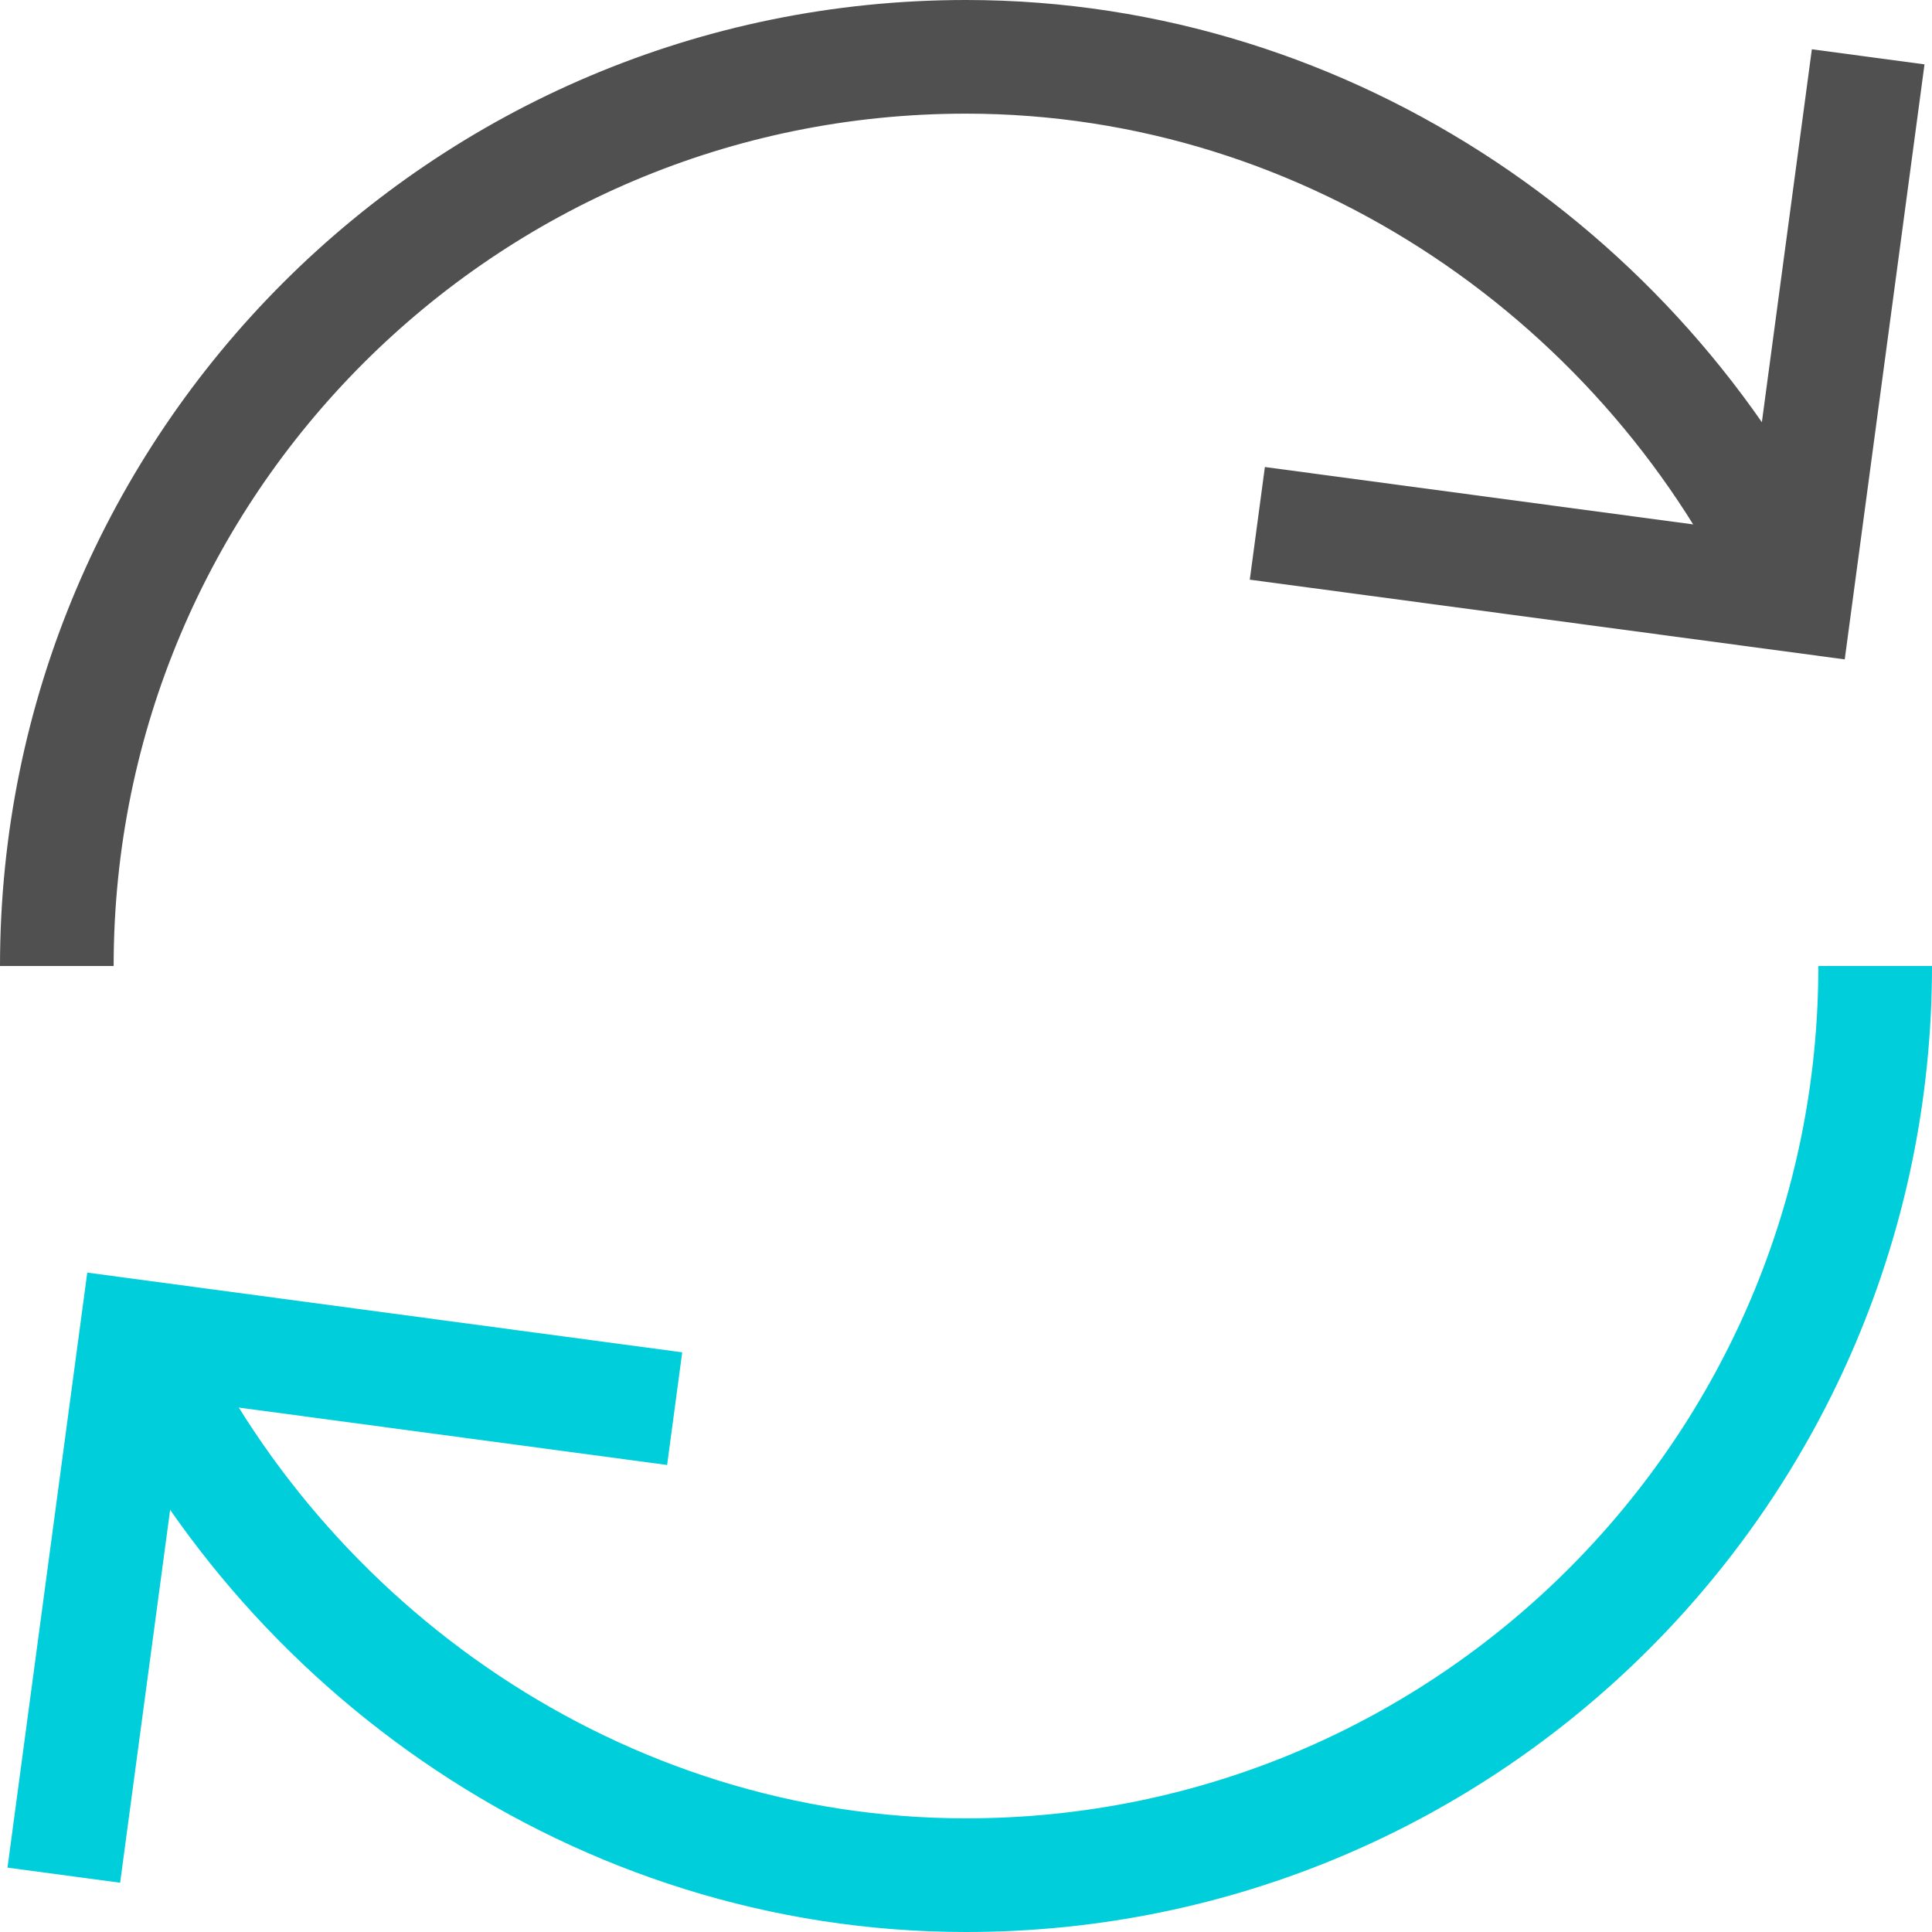 <svg width="34px" height="34px" viewBox="0 0 34 34" version="1.1" xmlns="http://www.w3.org/2000/svg" xlink="http://www.w3.org/1999/xlink">
    <!-- Generator: Sketch 41.2 (35397) - http://www.bohemiancoding.com/sketch -->
    <title>arrows-64px-outline-1_refresh-69</title>
    <desc>Created with Sketch.</desc>
    <defs></defs>
    <g id="Portfolio" stroke="none" stroke-width="1" fill="none" fill-rule="evenodd">
        <g transform="translate(-1029, -963)" id="Group-16" stroke-width="2">
            <g transform="translate(1030, 957)">
                <g id="Group-15">
                    <g id="arrows-64px-outline-1_refresh-69" transform="translate(0, 7)">
                        <g id="Group">
                            <path d="M0,16 C0,7.163 7.163,0 16,0 C22.449,0 28.074,3.984 30.606,9.48" id="Shape" stroke="#505050"></path>
                            <polyline id="Shape" stroke="#505050" points="31.877 0 30.606 9.48 21.127 8.21"></polyline>
                            <path d="M32,16 C32,24.837 24.837,32 16,32 C9.551,32 3.926,28.016 1.394,22.52" id="Shape" stroke="#00CEDB"></path>
                            <polyline id="Shape" stroke="#00CEDB" points="0.123 32 1.394 22.52 10.873 23.79"></polyline>
                        </g>
                    </g>
                </g>
            </g>
        </g>
    </g>
</svg>